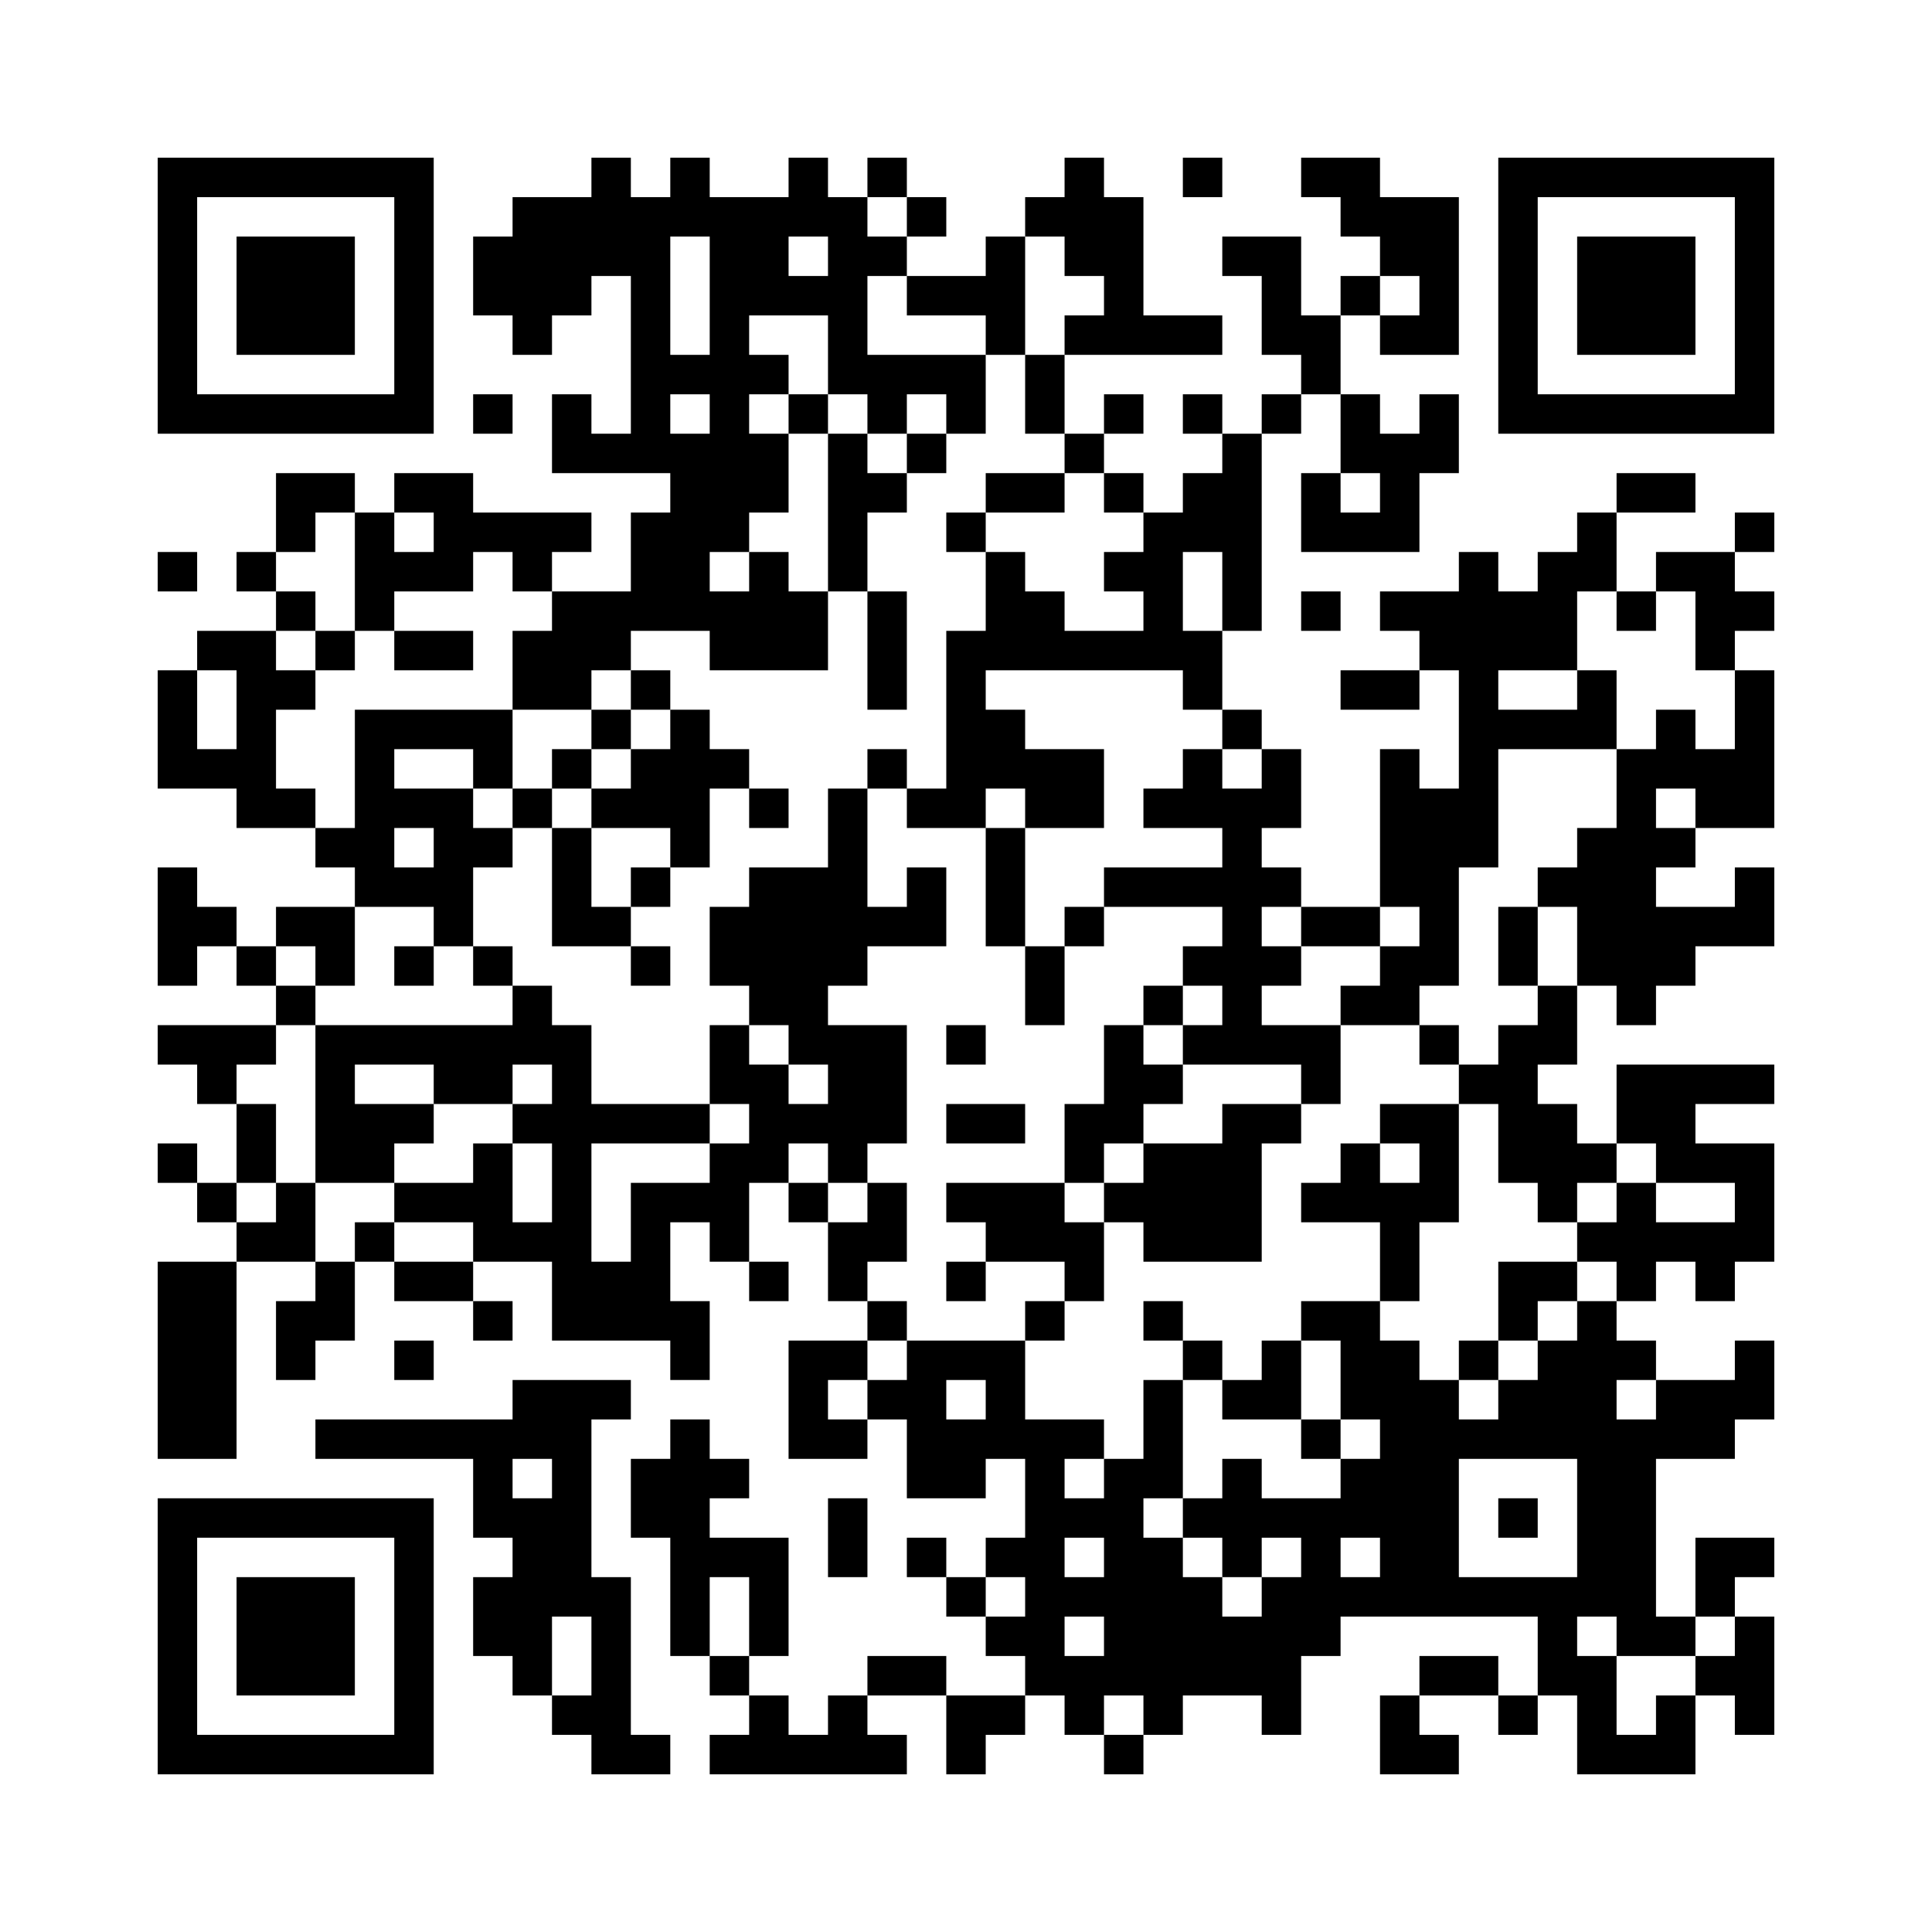 <?xml version="1.0" encoding="utf-8"?>
<!-- Generator: Adobe Illustrator 27.7.0, SVG Export Plug-In . SVG Version: 6.00 Build 0)  -->
<svg version="1.1" id="Ebene_1" xmlns="http://www.w3.org/2000/svg" xmlns:xlink="http://www.w3.org/1999/xlink" x="0px" y="0px"
	 viewBox="0 0 49 49" style="enable-background:new 0 0 49 49;" xml:space="preserve">
<style type="text/css">
	.st0{fill:#FFFFFF;}
	.st1{stroke:#000000;}
</style>
<path class="st0" d="M0,0h49v49H0V0z"/>
<path class="st1" d="M4,4.5h7 M15,4.5h1 M17,4.5h1 M20,4.5h1 M22,4.5h1 M27,4.5h1 M30,4.5h1 M33,4.5h2 M38,4.5h7 M4,5.5h1 M10,5.5h1
	 M13,5.5h9 M23,5.5h1 M26,5.5h3 M34,5.5h3 M38,5.5h1 M44,5.5h1 M4,6.5h1 M6,6.5h3 M10,6.5h1 M12,6.5h5 M18,6.5h2 M21,6.5h2 M25,6.5
	h1 M27,6.5h2 M31,6.5h2 M35,6.5h2 M38,6.5h1 M40,6.5h3 M44,6.5h1 M4,7.5h1 M6,7.5h3 M10,7.5h1 M12,7.5h3 M16,7.5h1 M18,7.5h4
	 M23,7.5h3 M28,7.5h1 M32,7.5h1 M34,7.5h1 M36,7.5h1 M38,7.5h1 M40,7.5h3 M44,7.5h1 M4,8.5h1 M6,8.5h3 M10,8.5h1 M13,8.5h1 M16,8.5
	h1 M18,8.5h1 M21,8.5h1 M25,8.5h1 M27,8.5h4 M32,8.5h2 M35,8.5h2 M38,8.5h1 M40,8.5h3 M44,8.5h1 M4,9.5h1 M10,9.5h1 M16,9.5h4
	 M21,9.5h4 M26,9.5h1 M33,9.5h1 M38,9.5h1 M44,9.5h1 M4,10.5h7 M12,10.5h1 M14,10.5h1 M16,10.5h1 M18,10.5h1 M20,10.5h1 M22,10.5h1
	 M24,10.5h1 M26,10.5h1 M28,10.5h1 M30,10.5h1 M32,10.5h1 M34,10.5h1 M36,10.5h1 M38,10.5h7 M14,11.5h6 M21,11.5h1 M23,11.5h1
	 M27,11.5h1 M31,11.5h1 M34,11.5h3 M7,12.5h2 M10,12.5h2 M17,12.5h3 M21,12.5h2 M25,12.5h2 M28,12.5h1 M30,12.5h2 M33,12.5h1
	 M35,12.5h1 M41,12.5h2 M7,13.5h1 M9,13.5h1 M11,13.5h4 M16,13.5h3 M21,13.5h1 M24,13.5h1 M29,13.5h3 M33,13.5h3 M40,13.5h1
	 M44,13.5h1 M4,14.5h1 M6,14.5h1 M9,14.5h3 M13,14.5h1 M16,14.5h2 M19,14.5h1 M21,14.5h1 M25,14.5h1 M28,14.5h2 M31,14.5h1 M37,14.5
	h1 M39,14.5h2 M42,14.5h2 M7,15.5h1 M9,15.5h1 M14,15.5h7 M22,15.5h1 M25,15.5h2 M29,15.5h1 M31,15.5h1 M33,15.5h1 M35,15.5h5
	 M41,15.5h1 M43,15.5h2 M5,16.5h2 M8,16.5h1 M10,16.5h2 M13,16.5h3 M18,16.5h3 M22,16.5h1 M24,16.5h7 M36,16.5h4 M43,16.5h1 M4,17.5
	h1 M6,17.5h2 M13,17.5h2 M16,17.5h1 M22,17.5h1 M24,17.5h1 M30,17.5h1 M34,17.5h2 M37,17.5h1 M40,17.5h1 M44,17.5h1 M4,18.5h1
	 M6,18.5h1 M9,18.5h4 M15,18.5h1 M17,18.5h1 M24,18.5h2 M31,18.5h1 M37,18.5h4 M42,18.5h1 M44,18.5h1 M4,19.5h3 M9,19.5h1 M12,19.5
	h1 M14,19.5h1 M16,19.5h3 M22,19.5h1 M24,19.5h4 M30,19.5h1 M32,19.5h1 M35,19.5h1 M37,19.5h1 M41,19.5h4 M6,20.5h2 M9,20.5h3
	 M13,20.5h1 M15,20.5h3 M19,20.5h1 M21,20.5h1 M23,20.5h2 M26,20.5h2 M29,20.5h4 M35,20.5h3 M41,20.5h1 M43,20.5h2 M8,21.5h2
	 M11,21.5h2 M14,21.5h1 M17,21.5h1 M21,21.5h1 M25,21.5h1 M31,21.5h1 M35,21.5h3 M40,21.5h3 M4,22.5h1 M9,22.5h3 M14,22.5h1
	 M16,22.5h1 M19,22.5h3 M23,22.5h1 M25,22.5h1 M28,22.5h5 M35,22.5h2 M39,22.5h3 M44,22.5h1 M4,23.5h2 M7,23.5h2 M11,23.5h1
	 M14,23.5h2 M18,23.5h6 M25,23.5h1 M27,23.5h1 M31,23.5h1 M33,23.5h2 M36,23.5h1 M38,23.5h1 M40,23.5h5 M4,24.5h1 M6,24.5h1 M8,24.5
	h1 M10,24.5h1 M12,24.5h1 M16,24.5h1 M18,24.5h4 M26,24.5h1 M30,24.5h3 M35,24.5h2 M38,24.5h1 M40,24.5h3 M7,25.5h1 M13,25.5h1
	 M19,25.5h2 M26,25.5h1 M29,25.5h1 M31,25.5h1 M34,25.5h2 M39,25.5h1 M41,25.5h1 M4,26.5h3 M8,26.5h7 M18,26.5h1 M20,26.5h3
	 M24,26.5h1 M28,26.5h1 M30,26.5h4 M36,26.5h1 M38,26.5h2 M5,27.5h1 M8,27.5h1 M11,27.5h2 M14,27.5h1 M18,27.5h2 M21,27.5h2
	 M28,27.5h2 M33,27.5h1 M37,27.5h2 M41,27.5h4 M6,28.5h1 M8,28.5h3 M13,28.5h5 M19,28.5h4 M24,28.5h2 M27,28.5h2 M31,28.5h2
	 M35,28.5h2 M38,28.5h2 M41,28.5h2 M4,29.5h1 M6,29.5h1 M8,29.5h2 M12,29.5h1 M14,29.5h1 M18,29.5h2 M21,29.5h1 M27,29.5h1 M29,29.5
	h3 M34,29.5h1 M36,29.5h1 M38,29.5h3 M42,29.5h3 M5,30.5h1 M7,30.5h1 M10,30.5h3 M14,30.5h1 M16,30.5h3 M20,30.5h1 M22,30.5h1
	 M24,30.5h3 M28,30.5h4 M33,30.5h4 M39,30.5h1 M41,30.5h1 M44,30.5h1 M6,31.5h2 M9,31.5h1 M12,31.5h3 M16,31.5h1 M18,31.5h1
	 M21,31.5h2 M25,31.5h3 M29,31.5h3 M35,31.5h1 M40,31.5h5 M4,32.5h2 M8,32.5h1 M10,32.5h2 M14,32.5h3 M19,32.5h1 M21,32.5h1
	 M24,32.5h1 M27,32.5h1 M35,32.5h1 M38,32.5h2 M41,32.5h1 M43,32.5h1 M4,33.5h2 M7,33.5h2 M12,33.5h1 M14,33.5h4 M22,33.5h1
	 M26,33.5h1 M29,33.5h1 M33,33.5h2 M38,33.5h1 M40,33.5h1 M4,34.5h2 M7,34.5h1 M10,34.5h1 M17,34.5h1 M20,34.5h2 M23,34.5h3
	 M30,34.5h1 M32,34.5h1 M34,34.5h2 M37,34.5h1 M39,34.5h3 M44,34.5h1 M4,35.5h2 M13,35.5h3 M20,35.5h1 M22,35.5h2 M25,35.5h1
	 M29,35.5h1 M31,35.5h2 M34,35.5h3 M38,35.5h3 M42,35.5h3 M4,36.5h2 M8,36.5h7 M17,36.5h1 M20,36.5h2 M23,36.5h5 M29,36.5h1
	 M33,36.5h1 M35,36.5h9 M12,37.5h1 M14,37.5h1 M16,37.5h3 M23,37.5h2 M26,37.5h1 M28,37.5h2 M31,37.5h1 M34,37.5h3 M40,37.5h2
	 M4,38.5h7 M12,38.5h3 M16,38.5h2 M21,38.5h1 M26,38.5h3 M30,38.5h7 M38,38.5h1 M40,38.5h2 M4,39.5h1 M10,39.5h1 M13,39.5h2
	 M17,39.5h3 M21,39.5h1 M23,39.5h1 M25,39.5h2 M28,39.5h2 M31,39.5h1 M33,39.5h1 M35,39.5h2 M40,39.5h2 M43,39.5h2 M4,40.5h1
	 M6,40.5h3 M10,40.5h1 M12,40.5h4 M17,40.5h1 M19,40.5h1 M24,40.5h1 M26,40.5h5 M32,40.5h10 M43,40.5h1 M4,41.5h1 M6,41.5h3
	 M10,41.5h1 M12,41.5h2 M15,41.5h1 M17,41.5h1 M19,41.5h1 M25,41.5h2 M28,41.5h6 M39,41.5h1 M41,41.5h2 M44,41.5h1 M4,42.5h1
	 M6,42.5h3 M10,42.5h1 M13,42.5h1 M15,42.5h1 M18,42.5h1 M22,42.5h2 M26,42.5h7 M36,42.5h2 M39,42.5h2 M43,42.5h2 M4,43.5h1
	 M10,43.5h1 M14,43.5h2 M19,43.5h1 M21,43.5h1 M24,43.5h2 M27,43.5h1 M29,43.5h1 M32,43.5h1 M35,43.5h1 M38,43.5h1 M40,43.5h1
	 M42,43.5h1 M44,43.5h1 M4,44.5h7 M15,44.5h2 M18,44.5h5 M24,44.5h1 M28,44.5h1 M35,44.5h2 M40,44.5h3"/>
</svg>
